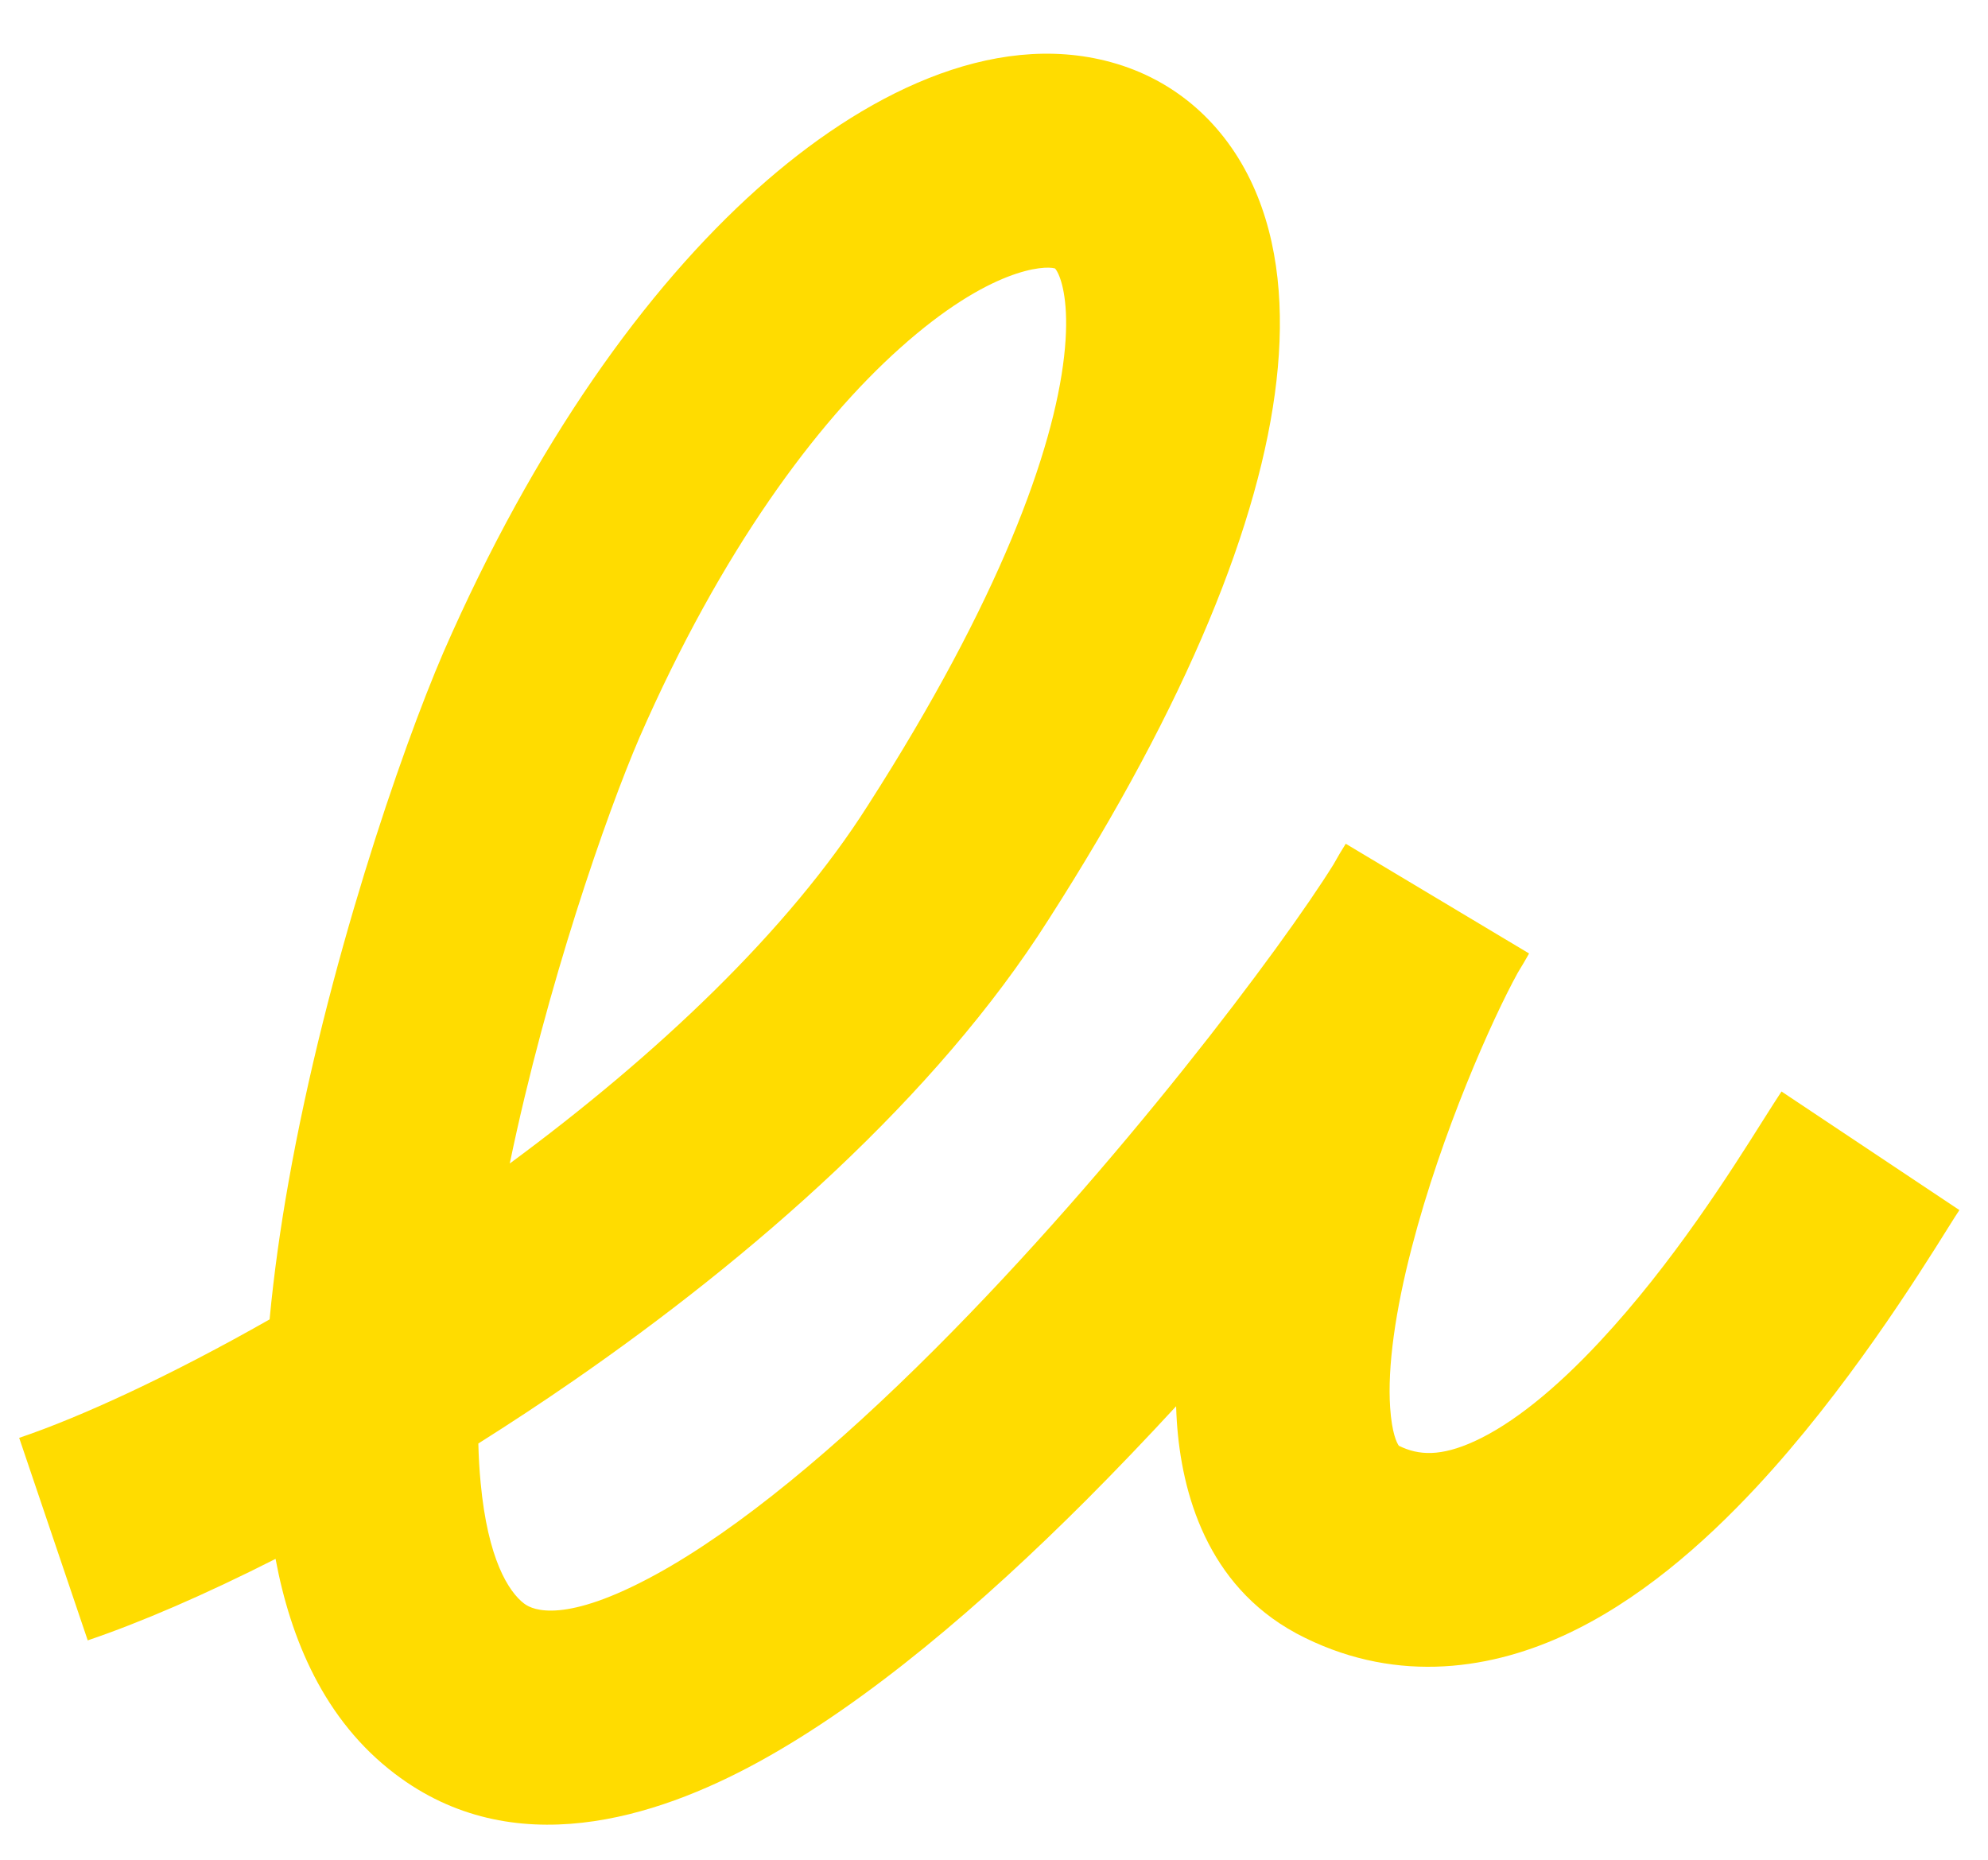 <svg width="31" height="29" viewBox="0 0 31 29" fill="none" xmlns="http://www.w3.org/2000/svg">
<path fill-rule="evenodd" clip-rule="evenodd" d="M16.35 14.34C18.523 10.951 19.657 8.122 19.905 5.936C20.03 4.84 19.945 3.784 19.536 2.888C19.103 1.94 18.334 1.245 17.322 0.969C15.467 0.462 13.445 1.481 11.81 2.945C10.071 4.501 8.337 6.916 6.917 10.166L6.917 10.166L6.914 10.173C6.258 11.694 5.093 15.081 4.498 18.439C4.373 19.142 4.271 19.861 4.204 20.574C2.655 21.454 1.266 22.094 0.299 22.421L1.368 25.579C2.193 25.299 3.197 24.866 4.297 24.308C4.531 25.557 5.053 26.822 6.16 27.661C7.996 29.057 10.217 28.356 11.821 27.479C13.537 26.541 15.325 25.005 16.936 23.394C17.412 22.917 17.882 22.425 18.34 21.928C18.342 22.008 18.346 22.087 18.351 22.166C18.425 23.283 18.823 24.713 20.204 25.464L20.218 25.472C21.678 26.247 23.153 26.064 24.373 25.508C25.542 24.976 26.565 24.073 27.386 23.192C28.784 21.692 29.918 19.881 30.378 19.145C30.457 19.019 30.516 18.925 30.554 18.869L27.78 17.02C27.706 17.131 27.612 17.281 27.498 17.46C26.986 18.272 26.088 19.696 24.947 20.919C24.254 21.663 23.583 22.205 22.991 22.475C22.469 22.713 22.123 22.698 21.813 22.544C21.78 22.498 21.704 22.346 21.677 21.945C21.635 21.316 21.756 20.446 22.016 19.447C22.481 17.656 23.268 15.894 23.667 15.169C23.735 15.058 23.794 14.957 23.844 14.868L20.985 13.157C20.926 13.249 20.862 13.358 20.793 13.481C20.002 14.753 17.448 18.168 14.579 21.037C13.044 22.572 11.522 23.844 10.223 24.554C8.812 25.325 8.311 25.11 8.176 25.007L8.174 25.006C7.93 24.82 7.606 24.311 7.495 23.122C7.476 22.927 7.464 22.722 7.459 22.509C7.952 22.198 8.448 21.872 8.941 21.531C11.721 19.608 14.594 17.111 16.35 14.34ZM7.949 18.143C10.223 16.466 12.29 14.522 13.537 12.553L13.542 12.545C15.589 9.352 16.427 7.024 16.593 5.559C16.676 4.83 16.579 4.437 16.504 4.273C16.479 4.219 16.46 4.195 16.453 4.187C16.451 4.186 16.448 4.185 16.443 4.184C16.29 4.142 15.441 4.168 14.033 5.429C12.728 6.596 11.248 8.582 9.973 11.497C9.46 12.687 8.525 15.369 7.949 18.143ZM16.456 4.188C16.456 4.188 16.455 4.188 16.455 4.188L16.456 4.188ZM16.451 4.185C16.451 4.185 16.451 4.185 16.451 4.185L16.451 4.185ZM21.828 22.56C21.828 22.561 21.823 22.557 21.816 22.548C21.825 22.555 21.828 22.559 21.828 22.56Z" fill="#FFDC00"/>
</svg>
